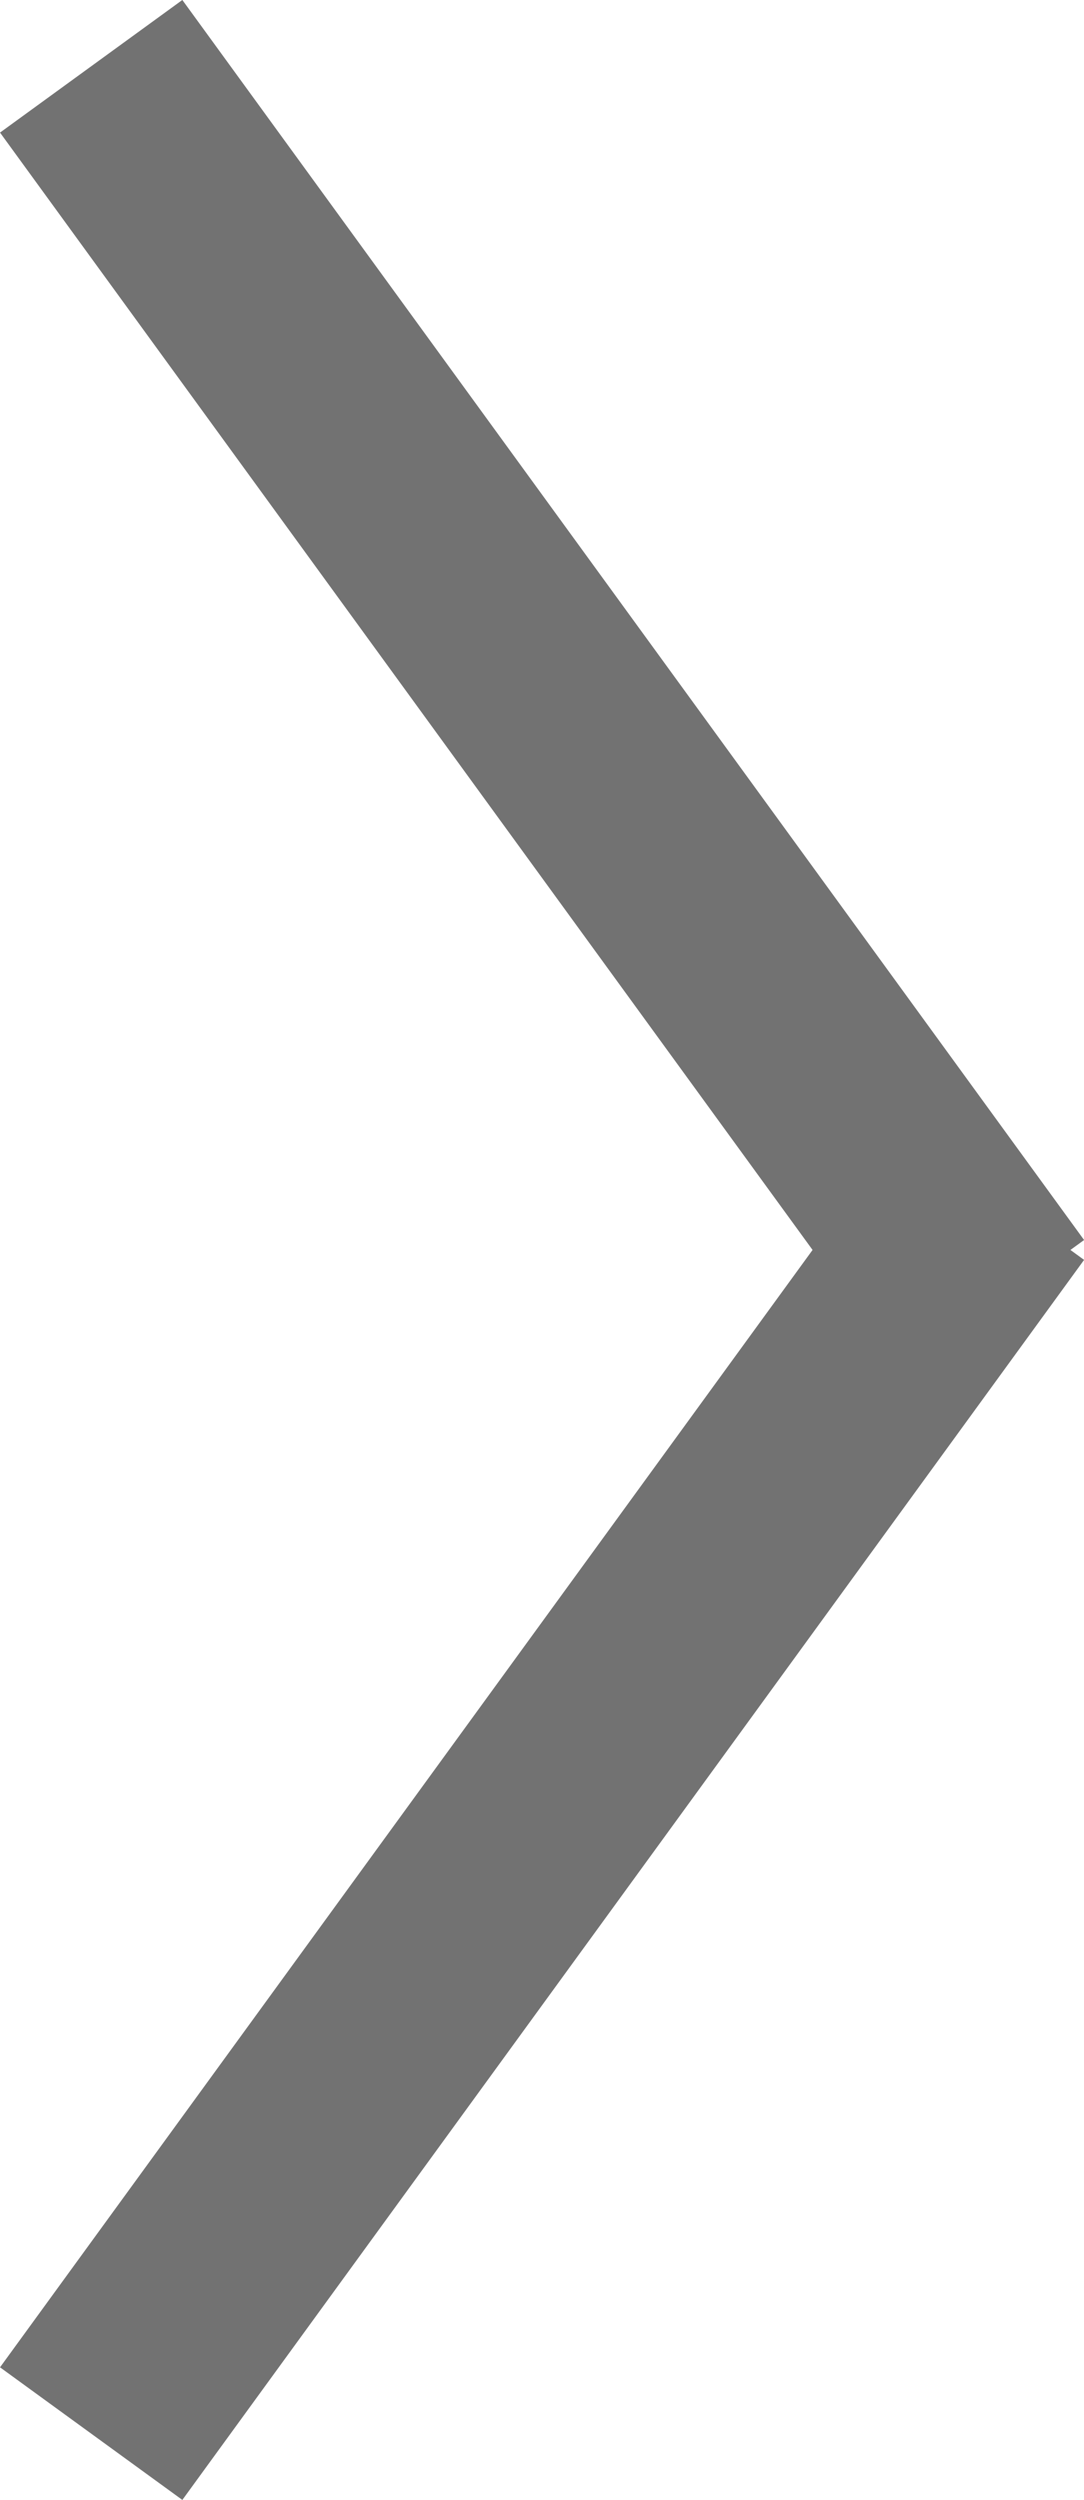<svg xmlns="http://www.w3.org/2000/svg" width="9.617" height="22.176" viewBox="0 0 9.617 22.176">
  <g id="Group_583" data-name="Group 583" transform="translate(0.809 0.578)">
    <line id="Line_108" data-name="Line 108" x1="8" y1="11" transform="translate(0 0.01)" fill="none" stroke="#727272" stroke-width="2"/>
    <line id="Line_109" data-name="Line 109" x1="8" y2="11" transform="translate(0 10.01)" fill="none" stroke="#727272" stroke-width="2"/>
  </g>
</svg>
